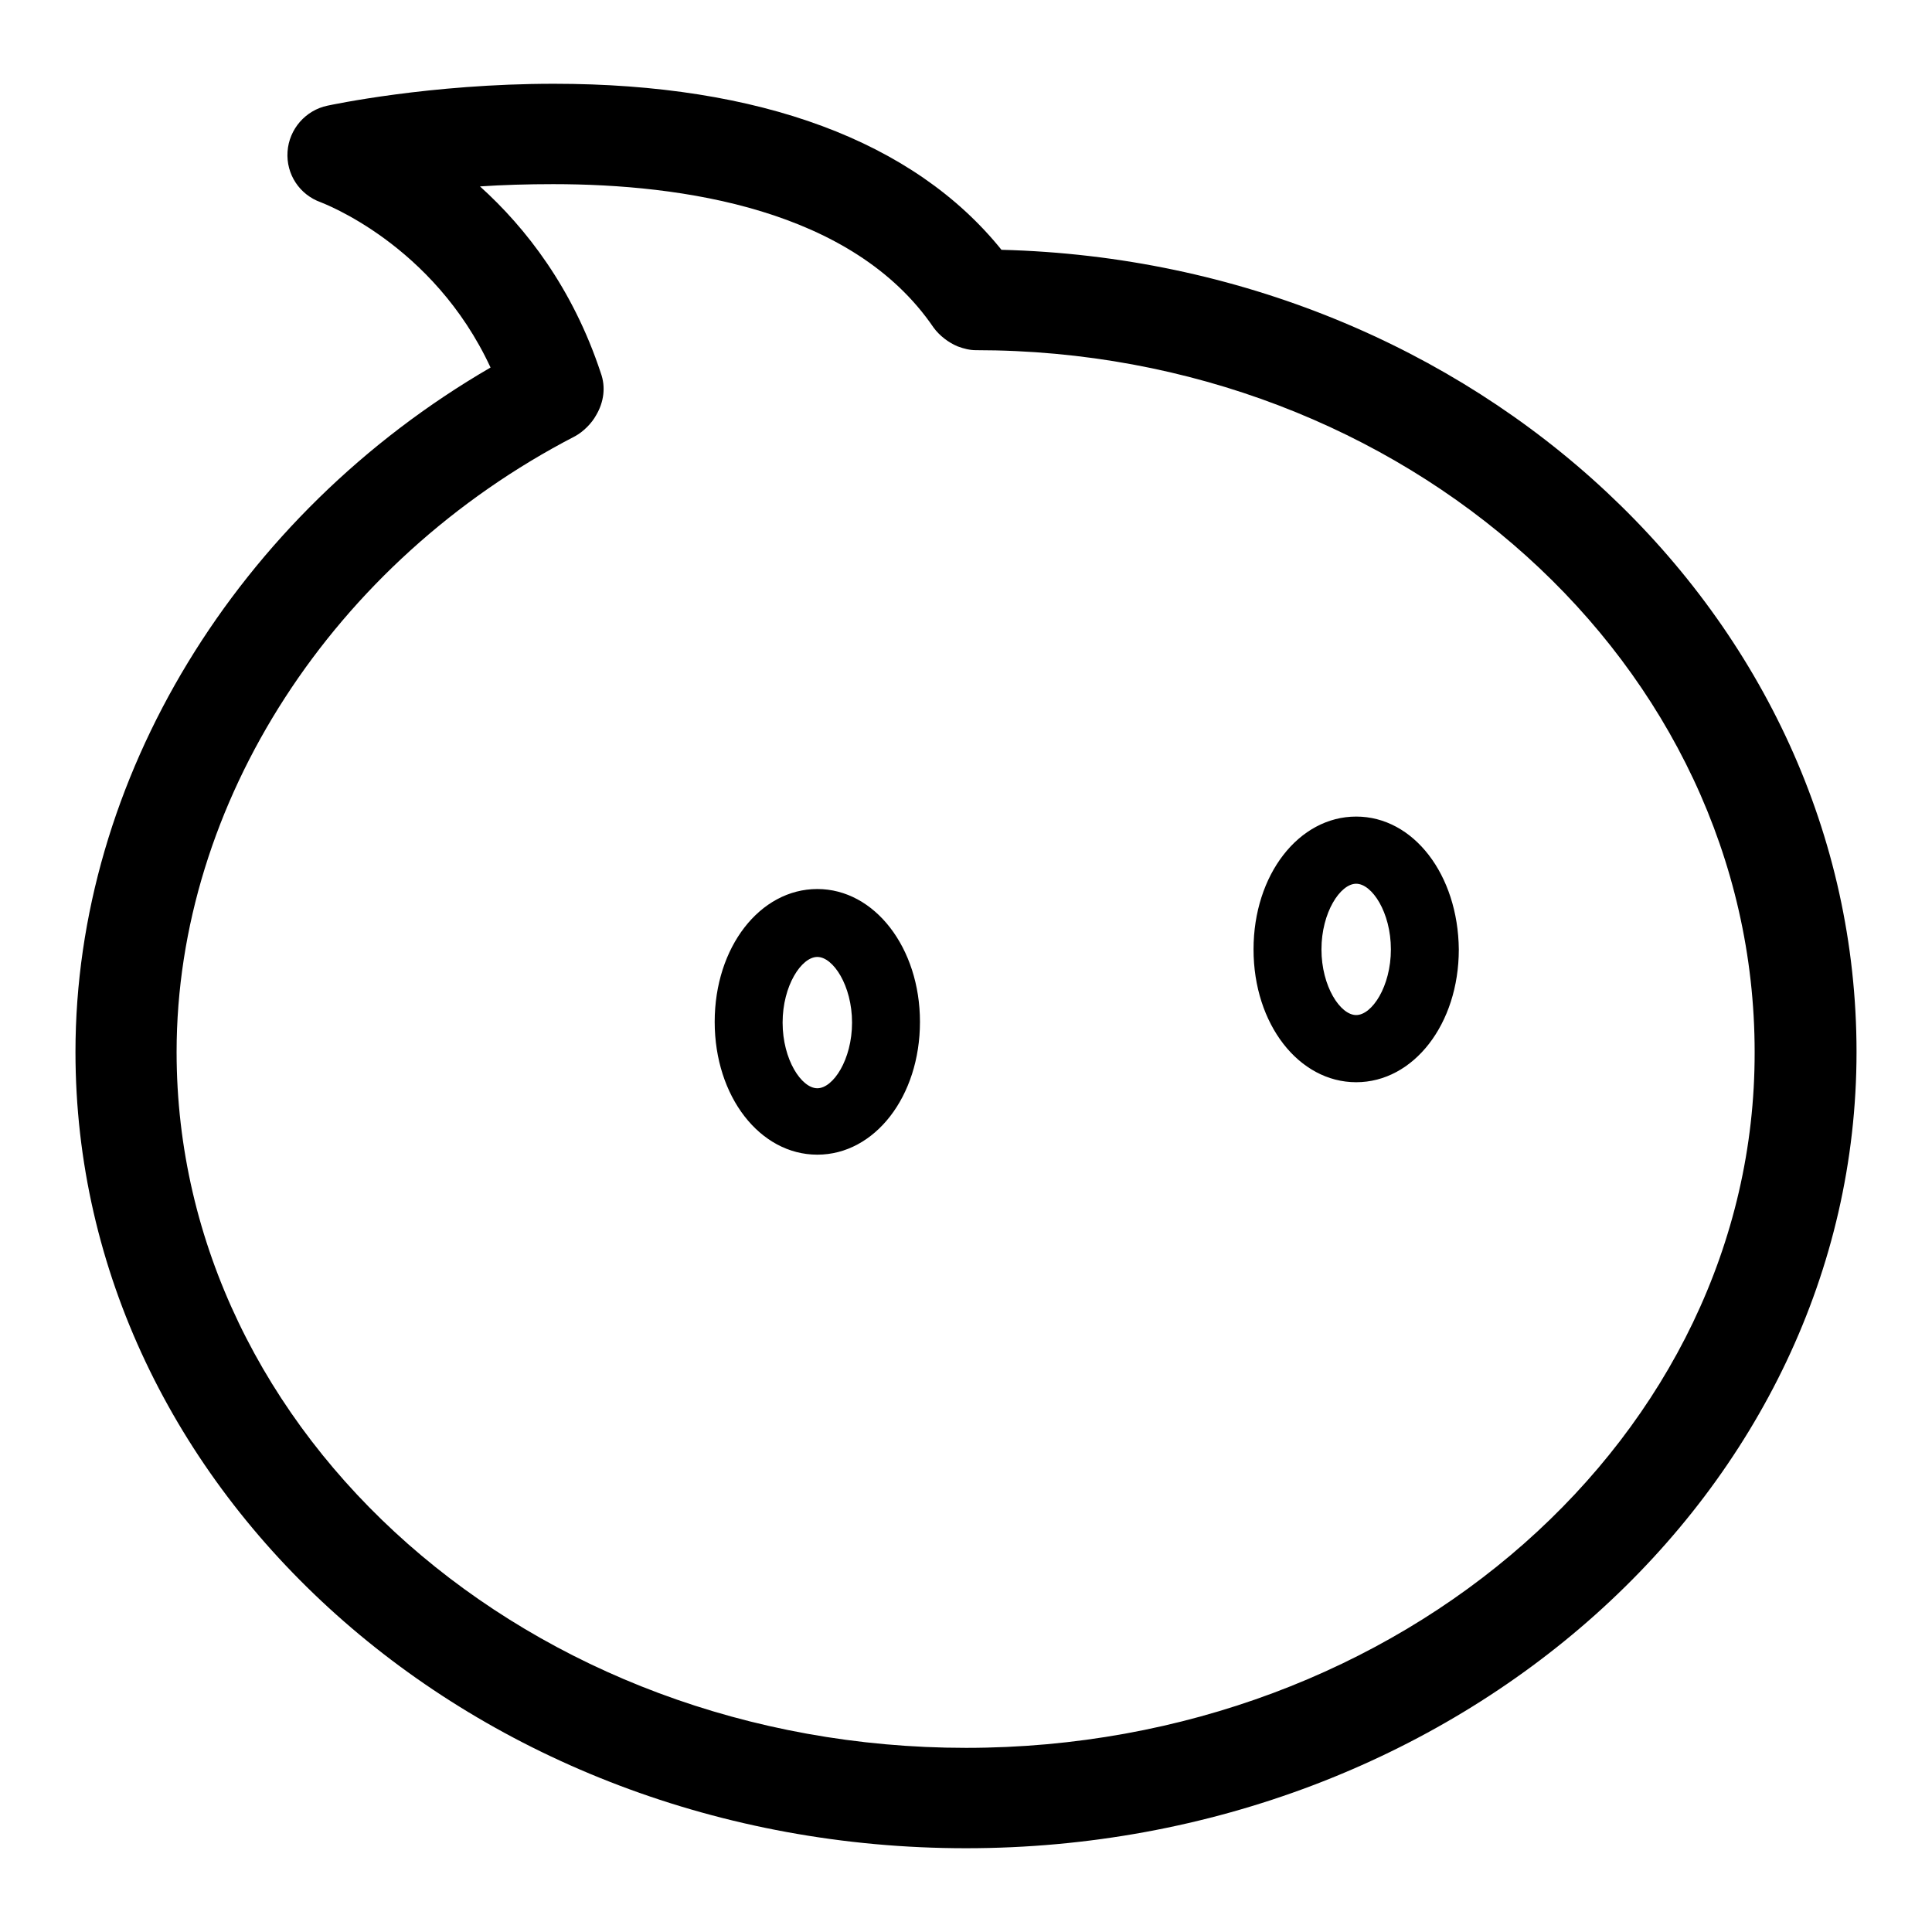 <?xml version="1.0" encoding="utf-8"?>
<!-- Svg Vector Icons : http://www.onlinewebfonts.com/icon -->
<!DOCTYPE svg PUBLIC "-//W3C//DTD SVG 1.1//EN" "http://www.w3.org/Graphics/SVG/1.1/DTD/svg11.dtd">
<svg version="1.1" xmlns="http://www.w3.org/2000/svg" xmlns:xlink="http://www.w3.org/1999/xlink" x="0px" y="0px" viewBox="0 0 256 256" enable-background="new 0 0 256 256" xml:space="preserve">
<g> <path fill="#000000" d="M132.7,33.1c-11.6-14.4-32-22-59.3-22c-16.5,0-29.5,2.8-30,2.9c-2.9,0.6-5.1,3.1-5.3,6.1 c-0.2,3,1.6,5.7,4.4,6.7c0.2,0.1,14.9,5.5,22.5,21.9c-33.6,19.5-55,54.5-55,90.7c0,58.2,52.9,105.5,118,105.5 c65.1,0,118-47.4,118-105.5C246,81.7,195.5,34.7,132.7,33.1z M128,231.6c-57.7,0-104.6-41.3-104.6-92.2c0-33,20.7-65,52.8-81.6 c1.1-0.6,2.2-1.7,2.8-2.8c1-1.7,1.3-3.7,0.6-5.6c-3.7-11.2-9.9-19.2-16-24.7c3-0.2,6.3-0.3,9.7-0.3c17.1,0,39.7,3.3,50.4,19 c0.8,1.1,2,2,3.2,2.5c0.8,0.3,1.6,0.5,2.4,0.5c56.9,0,103.2,41.7,103.2,93C232.6,190.2,185.7,231.6,128,231.6z M108.3,117.8 c-7.6,0-13.6,7.7-13.6,17.6c0,9.9,6,17.6,13.6,17.6s13.6-7.7,13.6-17.6C121.9,125.6,115.9,117.8,108.3,117.8z M108.3,144.2 c-2.1,0-4.6-3.8-4.6-8.7s2.5-8.7,4.6-8.7c2.1,0,4.6,3.8,4.6,8.7S110.4,144.2,108.3,144.2z M179.7,108.2c-7.6,0-13.6,7.7-13.6,17.6 c0,9.9,6,17.6,13.6,17.6c7.6,0,13.6-7.7,13.6-17.6C193.2,115.9,187.3,108.2,179.7,108.2z M179.7,134.5c-2.1,0-4.6-3.8-4.6-8.7 s2.5-8.7,4.6-8.7s4.6,3.8,4.6,8.7S181.8,134.5,179.7,134.5z"/></g>
</svg>